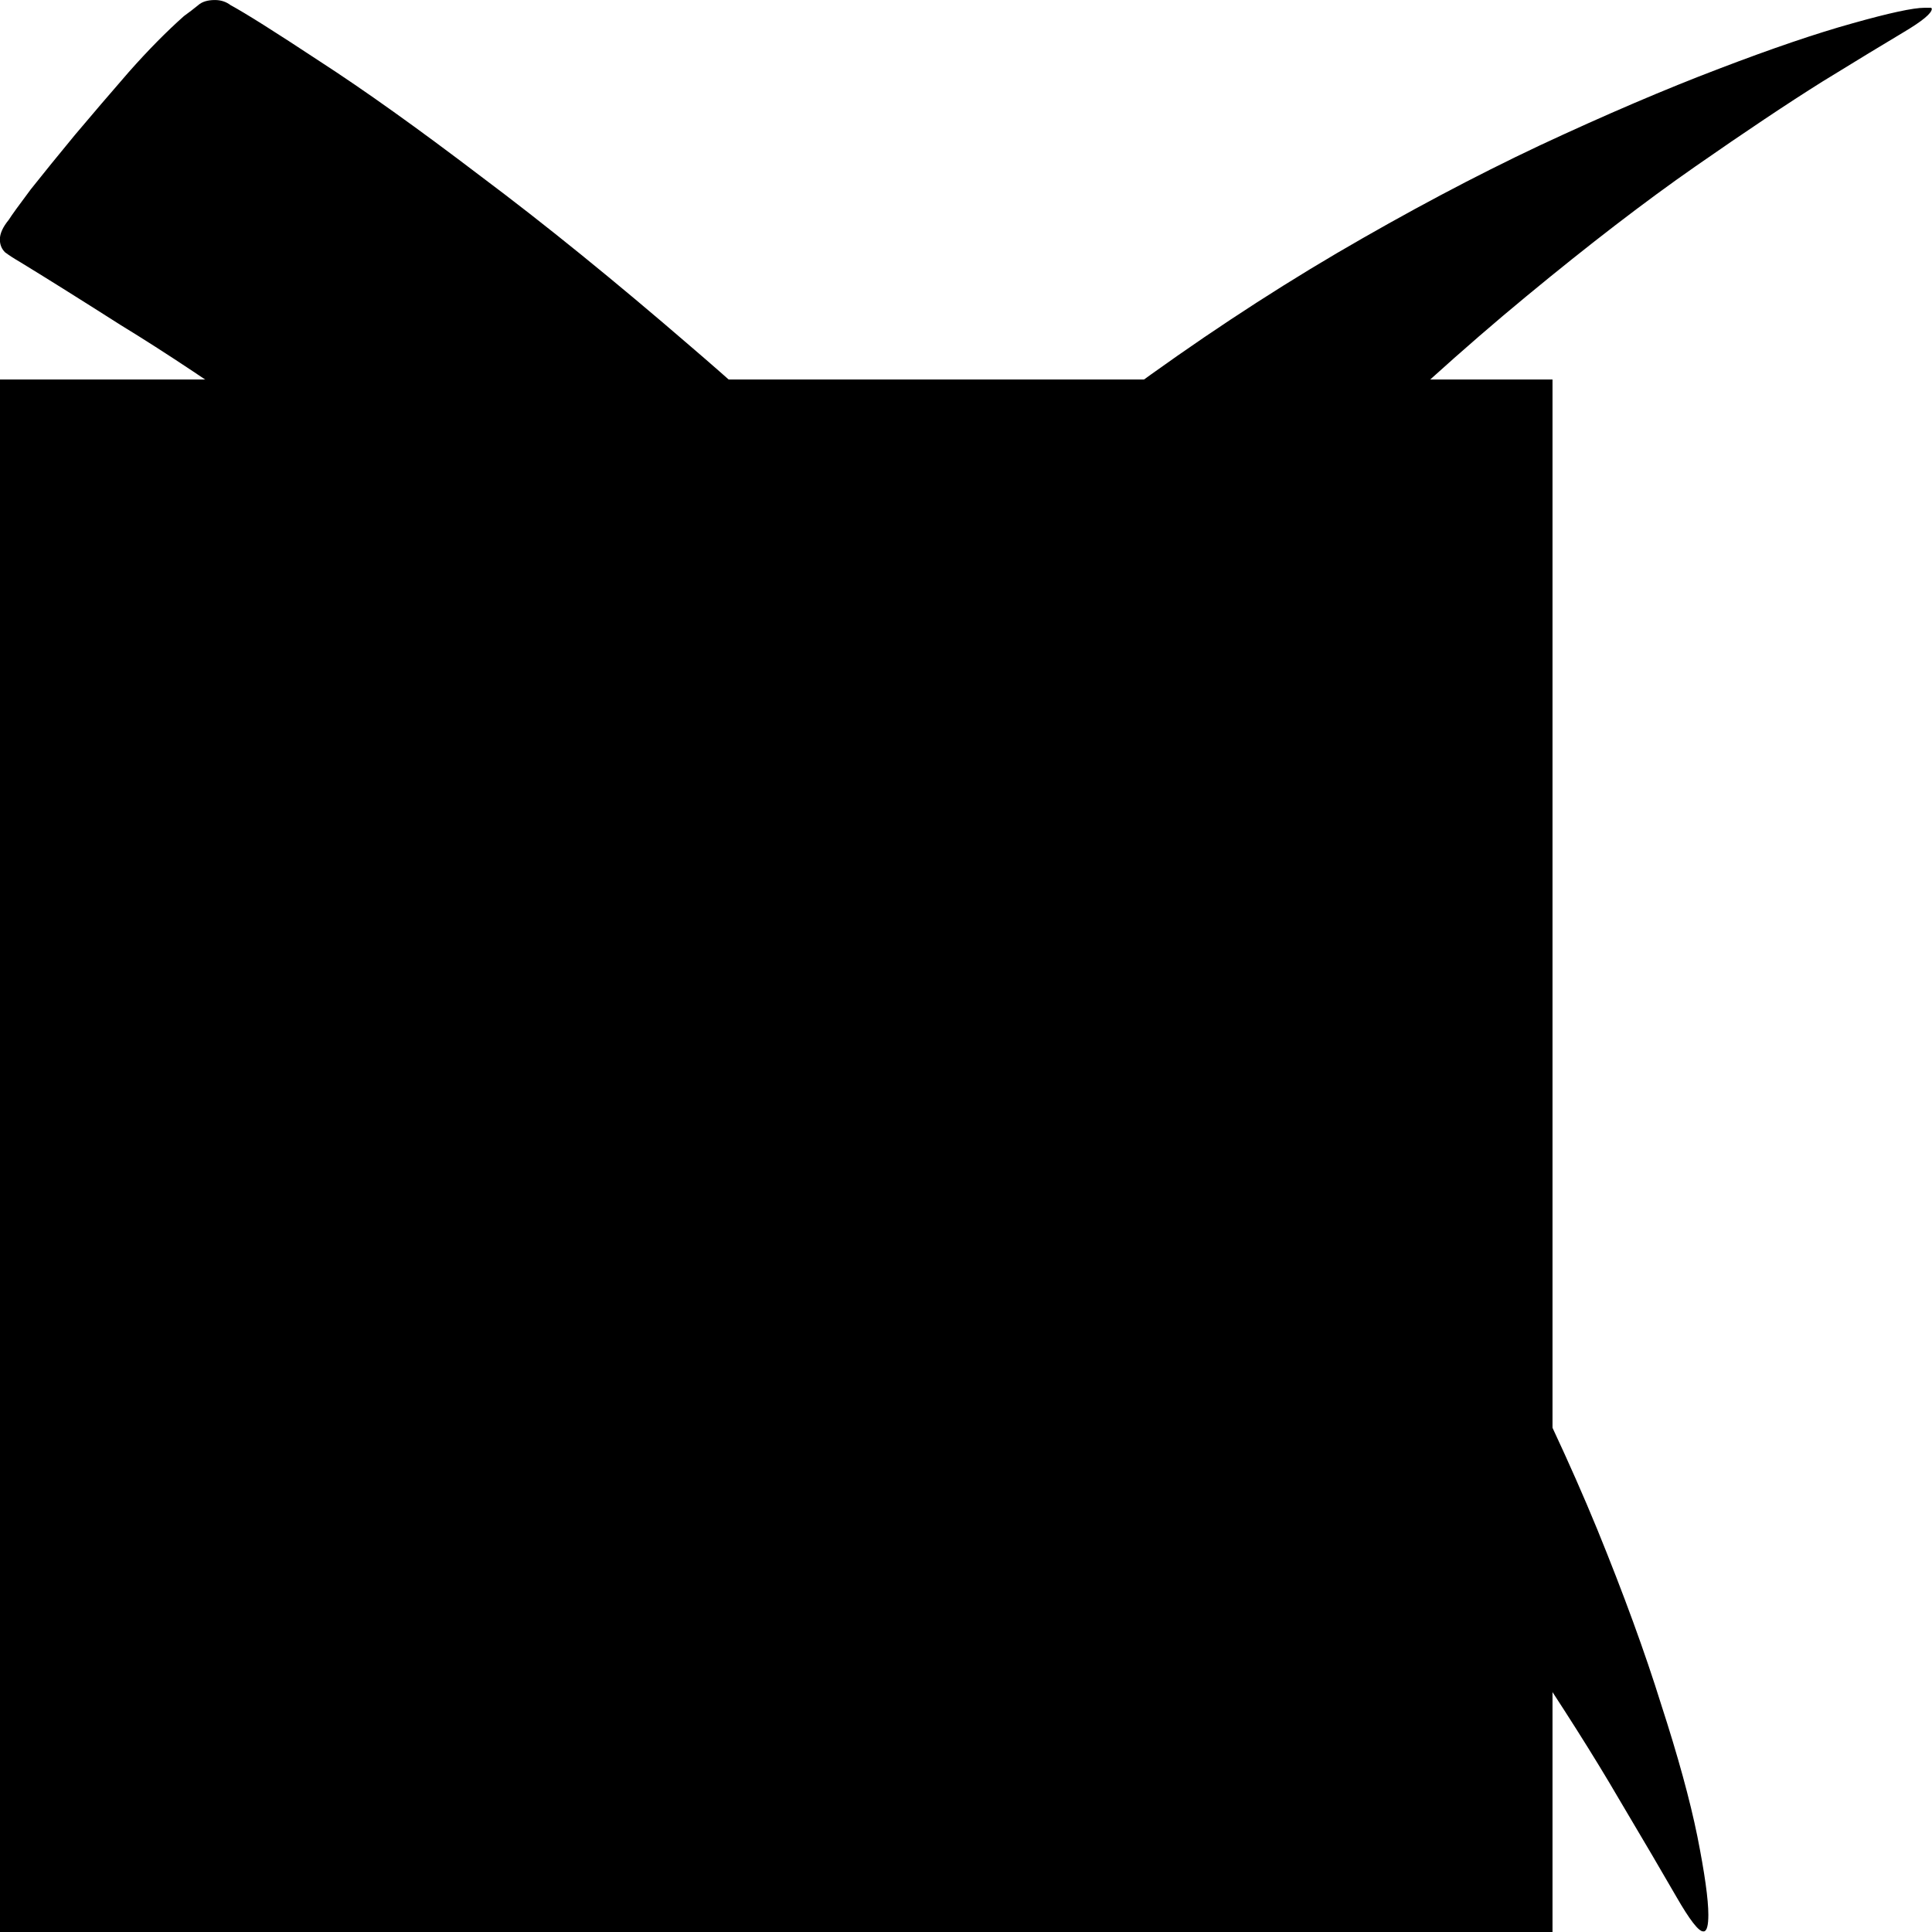 <?xml version="1.0" encoding="UTF-8" standalone="no"?>


<!-- Uploaded to: SVG Repo, www.svgrepo.com, Generator: SVG Repo Mixer Tools -->
<svg 
   xmlns:dc="http://purl.org/dc/elements/1.1/"
   xmlns:cc="http://creativecommons.org/ns#"
   xmlns:rdf="http://www.w3.org/1999/02/22-rdf-syntax-ns#"
   xmlns:svg="http://www.w3.org/2000/svg"
   xmlns="http://www.w3.org/2000/svg"
   xmlns:sodipodi="http://sodipodi.sourceforge.net/DTD/sodipodi-0.dtd"
   xmlns:inkscape="http://www.inkscape.org/namespaces/inkscape"
   width="448"
   height="448"
   viewBox="0 0 448 448"
   id="svg2"
   version="1.1"
   inkscape:version="0.91 r13725"
   sodipodi:docname="edit-remove.svg">
  <title
     id="title3355">edit-remove</title>
  <defs
     id="defs4">
    <pattern
       y="0"
       x="0"
       height="6"
       width="6"
       patternUnits="userSpaceOnUse"
       id="EMFhbasepattern" />
    <pattern
       y="0"
       x="0"
       height="6"
       width="6"
       patternUnits="userSpaceOnUse"
       id="EMFhbasepattern-2" />
    <pattern
       y="0"
       x="0"
       height="6"
       width="6"
       patternUnits="userSpaceOnUse"
       id="EMFhbasepattern-7" />
  </defs>
  <sodipodi:namedview
     id="base"
     pagecolor="#ffffff"
     bordercolor="#666666"
     borderopacity="1.0"
     inkscape:pageopacity="0.0"
     inkscape:pageshadow="2"
     inkscape:zoom="0.99999999"
     inkscape:cx="198.70232"
     inkscape:cy="187.12504"
     inkscape:document-units="px"
     inkscape:current-layer="layer1"
     showgrid="true"
     inkscape:snap-bbox="true"
     inkscape:bbox-nodes="true"
     units="px"
     inkscape:window-width="809"
     inkscape:window-height="860"
     inkscape:window-x="234"
     inkscape:window-y="234"
     inkscape:window-maximized="0">
    <inkscape:grid
       type="xygrid"
       id="grid3336"
       spacingx="16"
       spacingy="16"
       empspacing="2" />
  </sodipodi:namedview>
  <g
     inkscape:label="Layer 1"
     inkscape:groupmode="layer"
     id="layer1"
     transform="translate(0,-604.362)">
    <flowRoot
       xml:space="preserve"
       id="flowRoot3338"
       style="font-style:normal;font-weight:normal;font-size:40px;line-height:125%;font-family:sans-serif;letter-spacing:0px;word-spacing:0px;fill:#000000;fill-opacity:1;stroke:none;stroke-width:1px;stroke-linecap:butt;stroke-linejoin:miter;stroke-opacity:1"
       transform="translate(0,698.032)">
<flowRegion
         id="flowRegion3340">
<rect
           id="rect3342"
           width="360"
           height="360"
           x="0"
           y="-5.669" />
</flowRegion>
<flowPara
         id="flowPara3344" />
</flowRoot>    <flowRoot
       xml:space="preserve"
       id="flowRoot3371"
       style="font-style:normal;font-weight:normal;font-size:40px;line-height:125%;font-family:sans-serif;letter-spacing:0px;word-spacing:0px;fill:#000000;fill-opacity:1;stroke:none;stroke-width:1px;stroke-linecap:butt;stroke-linejoin:miter;stroke-opacity:1">
<flowRegion
         id="flowRegion3373">
<rect
           id="rect3375"
           width="85"
           height="85"
           x="5"
           y="5" />
</flowRegion>
<flowPara
         id="flowPara3377" />
</flowRoot>    <flowRoot
       xml:space="preserve"
       id="flowRoot3404"
       style="font-style:normal;font-weight:normal;font-size:40px;line-height:125%;font-family:sans-serif;letter-spacing:0px;word-spacing:0px;fill:#000000;fill-opacity:1;stroke:none;stroke-width:1px;stroke-linecap:butt;stroke-linejoin:miter;stroke-opacity:1">
<flowRegion
         id="flowRegion3406">
<rect
           id="rect3408"
           width="65"
           height="50"
           x="15"
           y="20" />
</flowRegion>
<flowPara
         id="flowPara3410" />
</flowRoot>    <flowRoot
       xml:space="preserve"
       id="flowRoot3437"
       style="font-style:normal;font-weight:normal;font-size:40px;line-height:125%;font-family:sans-serif;letter-spacing:0px;word-spacing:0px;fill:#000000;fill-opacity:1;stroke:none;stroke-width:1px;stroke-linecap:butt;stroke-linejoin:miter;stroke-opacity:1">
<flowRegion
         id="flowRegion3439">
<rect
           id="rect3441"
           width="80"
           height="75"
           x="5"
           y="5" />
</flowRegion>
<flowPara
         id="flowPara3443" />
</flowRoot>    <g
       style="font-style:normal;font-variant:normal;font-weight:400;font-size:3.898px;line-height:125%;font-family:'Segoe UI Symbol';text-align:start;letter-spacing:0px;word-spacing:0px;text-anchor:start;fill:#000000;fill-opacity:1;stroke:none"
       id="text3450"
       transform="matrix(121.636,0,0,119.906,-9730.91,-123182.03)">
      <path
         d="m 83.683,1032.379 q 0,0.013 -0.055,0.046 -0.053,0.032 -0.154,0.095 -0.099,0.063 -0.242,0.164 -0.143,0.101 -0.322,0.251 -0.177,0.148 -0.386,0.354 -0.207,0.204 -0.44,0.474 0.011,0.015 0.036,0.048 0.027,0.031 0.055,0.067 0.03,0.034 0.057,0.067 0.027,0.03 0.038,0.046 0.187,0.24 0.333,0.474 0.147,0.234 0.255,0.449 0.11,0.215 0.187,0.405 0.076,0.189 0.122,0.339 0.048,0.15 0.069,0.255 0.021,0.107 0.021,0.152 0,0.03 -0.008,0.032 l -0.002,0 q -0.013,0 -0.051,-0.067 -0.038,-0.067 -0.11,-0.19 -0.07,-0.122 -0.183,-0.293 -0.11,-0.173 -0.27,-0.384 -0.16,-0.213 -0.373,-0.457 -0.213,-0.245 -0.491,-0.512 l -0.015,0.017 q -0.015,0.017 -0.038,0.046 -0.023,0.029 -0.051,0.065 -0.029,0.034 -0.053,0.071 -0.198,0.278 -0.337,0.51 -0.137,0.23 -0.227,0.404 -0.088,0.173 -0.133,0.282 -0.046,0.107 -0.063,0.137 -0.019,0.034 -0.059,0.034 -0.019,0 -0.038,-0.01 -0.009,-0.01 -0.038,-0.025 -0.029,-0.019 -0.069,-0.046 -0.04,-0.029 -0.088,-0.059 -0.046,-0.032 -0.091,-0.061 -0.044,-0.031 -0.082,-0.055 -0.038,-0.025 -0.061,-0.038 -0.017,-0.01 -0.029,-0.023 -0.011,-0.015 -0.011,-0.032 0,-0.01 0.008,-0.029 0.036,-0.08 0.12,-0.225 0.086,-0.145 0.221,-0.341 0.135,-0.196 0.325,-0.436 0.19,-0.242 0.44,-0.512 -0.255,-0.219 -0.476,-0.386 -0.219,-0.168 -0.394,-0.289 -0.173,-0.124 -0.299,-0.202 -0.124,-0.08 -0.192,-0.122 -0.017,-0.01 -0.029,-0.019 Q 80,1032.84 80,1032.825 q 0,-0.017 0.017,-0.038 0.008,-0.013 0.042,-0.059 0.036,-0.046 0.084,-0.105 0.049,-0.059 0.103,-0.122 0.055,-0.063 0.105,-0.108 0.015,-0.011 0.027,-0.021 0.011,-0.01 0.032,-0.01 0.017,0 0.03,0.01 0.042,0.023 0.169,0.108 0.128,0.084 0.308,0.223 0.183,0.139 0.4,0.329 0.219,0.19 0.442,0.423 0.181,-0.181 0.384,-0.331 0.204,-0.152 0.405,-0.272 0.202,-0.12 0.388,-0.209 0.188,-0.089 0.341,-0.148 0.152,-0.059 0.255,-0.088 0.105,-0.03 0.137,-0.03 0.011,0 0.013,0 l 0,0 z"
         style="font-style:normal;font-variant:normal;font-weight:400;font-size:3.898px;font-family:'Segoe UI Symbol';fill:#000000"
         id="path3468"
         inkscape:connector-curvature="0" />
    </g>
  </g>
</svg>